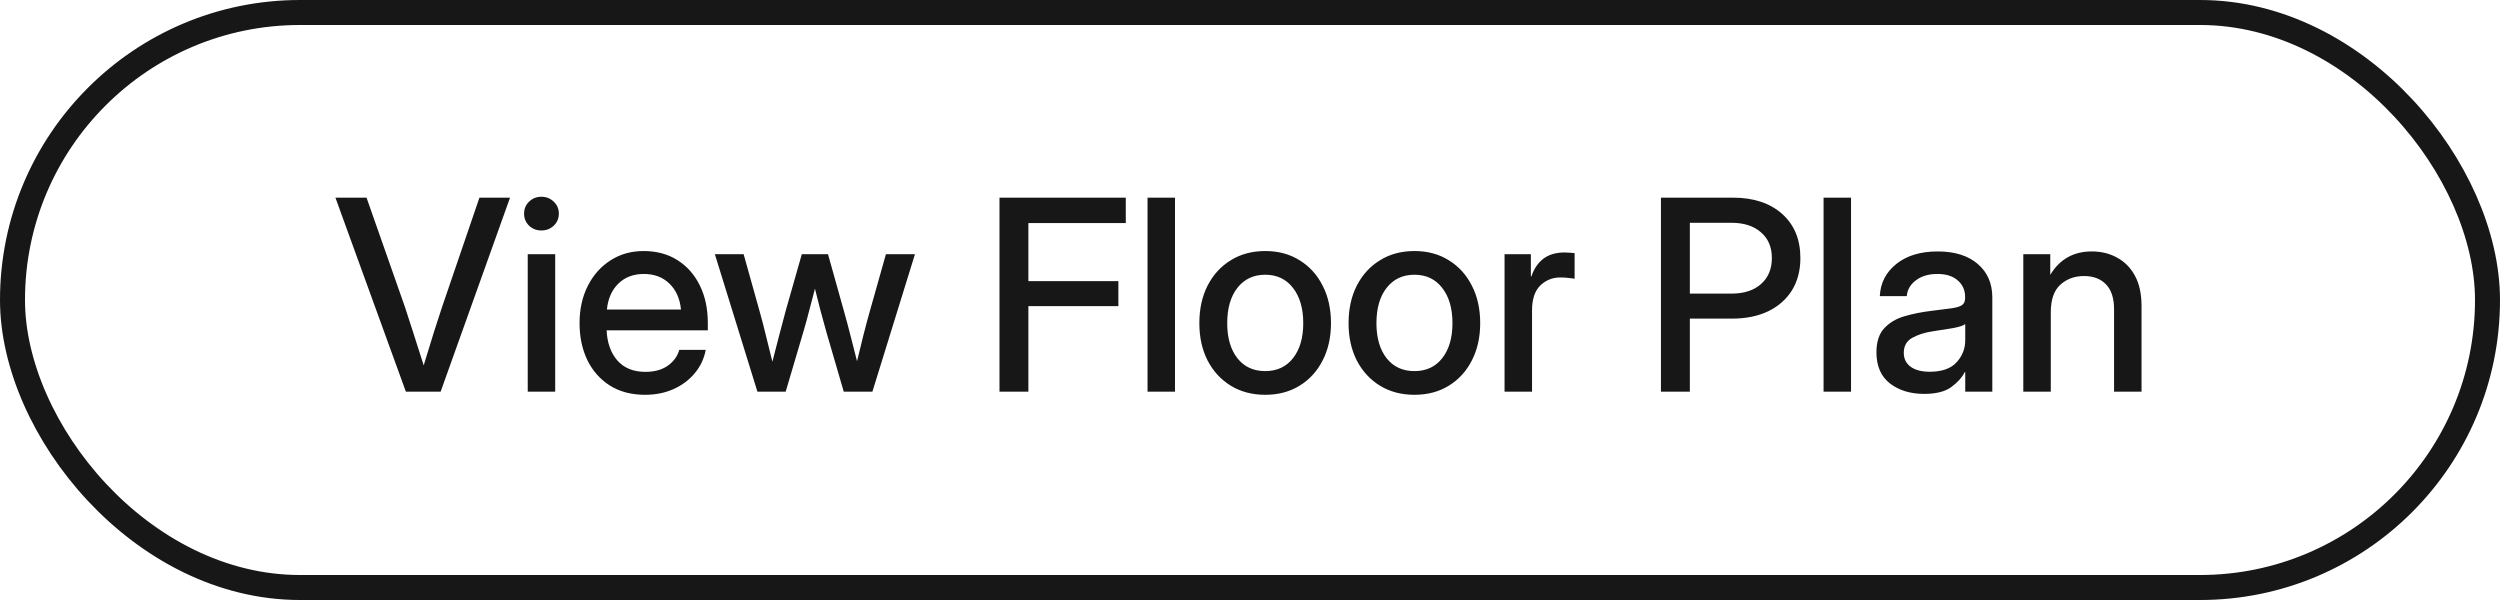 <?xml version="1.0" encoding="UTF-8"?> <svg xmlns="http://www.w3.org/2000/svg" width="150" height="36" viewBox="0 0 150 36" fill="none"><rect x="0.75" y="0.75" width="148.5" height="34.5" rx="17.25" stroke="#171717" stroke-width="1.5"></rect><path d="M24.352 23.5L20.125 11.859H21.992L24.297 18.422C24.438 18.844 24.599 19.341 24.781 19.914C24.963 20.487 25.177 21.156 25.422 21.922C25.656 21.156 25.862 20.487 26.039 19.914C26.221 19.341 26.383 18.844 26.523 18.422L28.766 11.859H30.602L26.438 23.5H24.352ZM31.664 23.5V15.25H33.312V23.5H31.664ZM32.484 13.828C32.193 13.828 31.945 13.732 31.742 13.539C31.544 13.341 31.445 13.102 31.445 12.82C31.445 12.534 31.544 12.294 31.742 12.102C31.945 11.904 32.193 11.805 32.484 11.805C32.776 11.805 33.023 11.904 33.227 12.102C33.43 12.294 33.531 12.534 33.531 12.82C33.531 13.102 33.43 13.341 33.227 13.539C33.023 13.732 32.776 13.828 32.484 13.828ZM38.703 23.688C37.885 23.688 37.182 23.503 36.594 23.133C36.01 22.763 35.56 22.255 35.242 21.609C34.93 20.958 34.773 20.219 34.773 19.391C34.773 18.552 34.938 17.807 35.266 17.156C35.594 16.505 36.047 15.995 36.625 15.625C37.203 15.25 37.867 15.062 38.617 15.062C39.398 15.062 40.075 15.245 40.648 15.609C41.227 15.974 41.675 16.482 41.992 17.133C42.31 17.779 42.469 18.526 42.469 19.375V19.82H36.398C36.43 20.565 36.643 21.167 37.039 21.625C37.44 22.083 38.003 22.312 38.727 22.312C39.268 22.312 39.714 22.19 40.062 21.945C40.411 21.701 40.643 21.383 40.758 20.992H42.344C42.245 21.523 42.023 21.992 41.68 22.398C41.341 22.805 40.914 23.122 40.398 23.352C39.888 23.576 39.323 23.688 38.703 23.688ZM36.414 18.57H40.859C40.792 17.914 40.56 17.396 40.164 17.016C39.768 16.63 39.258 16.438 38.633 16.438C38.008 16.438 37.497 16.63 37.102 17.016C36.711 17.396 36.482 17.914 36.414 18.57ZM45.445 23.5L42.891 15.25H44.617L45.562 18.625C45.703 19.125 45.836 19.635 45.961 20.156C46.091 20.677 46.219 21.193 46.344 21.703C46.479 21.193 46.612 20.677 46.742 20.156C46.878 19.635 47.013 19.125 47.148 18.625L48.109 15.25H49.68L50.625 18.625C50.766 19.12 50.901 19.625 51.031 20.141C51.161 20.656 51.292 21.167 51.422 21.672C51.547 21.167 51.672 20.656 51.797 20.141C51.927 19.625 52.062 19.12 52.203 18.625L53.156 15.25H54.898L52.344 23.5H50.625L49.578 19.906C49.458 19.49 49.341 19.062 49.227 18.625C49.117 18.188 49.008 17.753 48.898 17.32C48.784 17.753 48.669 18.188 48.555 18.625C48.445 19.062 48.328 19.49 48.203 19.906L47.141 23.5H45.445ZM59.969 23.5V11.859H67.547V13.383H61.703V16.867H67.102V18.367H61.703V23.5H59.969ZM70.5 11.859V23.5H68.852V11.859H70.5ZM75.914 23.688C75.128 23.688 74.438 23.505 73.844 23.141C73.25 22.776 72.787 22.271 72.453 21.625C72.125 20.979 71.961 20.234 71.961 19.391C71.961 18.537 72.125 17.787 72.453 17.141C72.787 16.49 73.25 15.982 73.844 15.617C74.438 15.247 75.128 15.062 75.914 15.062C76.701 15.062 77.388 15.247 77.977 15.617C78.57 15.982 79.031 16.49 79.359 17.141C79.693 17.787 79.859 18.537 79.859 19.391C79.859 20.234 79.693 20.979 79.359 21.625C79.031 22.271 78.57 22.776 77.977 23.141C77.388 23.505 76.701 23.688 75.914 23.688ZM75.914 22.266C76.622 22.266 77.18 22.005 77.586 21.484C77.992 20.963 78.195 20.266 78.195 19.391C78.195 18.505 77.99 17.799 77.578 17.273C77.172 16.747 76.617 16.484 75.914 16.484C75.211 16.484 74.654 16.747 74.242 17.273C73.836 17.794 73.633 18.5 73.633 19.391C73.633 20.271 73.836 20.971 74.242 21.492C74.648 22.008 75.206 22.266 75.914 22.266ZM84.867 23.688C84.081 23.688 83.391 23.505 82.797 23.141C82.203 22.776 81.74 22.271 81.406 21.625C81.078 20.979 80.914 20.234 80.914 19.391C80.914 18.537 81.078 17.787 81.406 17.141C81.74 16.49 82.203 15.982 82.797 15.617C83.391 15.247 84.081 15.062 84.867 15.062C85.654 15.062 86.341 15.247 86.93 15.617C87.523 15.982 87.984 16.49 88.312 17.141C88.646 17.787 88.812 18.537 88.812 19.391C88.812 20.234 88.646 20.979 88.312 21.625C87.984 22.271 87.523 22.776 86.93 23.141C86.341 23.505 85.654 23.688 84.867 23.688ZM84.867 22.266C85.576 22.266 86.133 22.005 86.539 21.484C86.945 20.963 87.148 20.266 87.148 19.391C87.148 18.505 86.943 17.799 86.531 17.273C86.125 16.747 85.57 16.484 84.867 16.484C84.164 16.484 83.607 16.747 83.195 17.273C82.789 17.794 82.586 18.5 82.586 19.391C82.586 20.271 82.789 20.971 83.195 21.492C83.602 22.008 84.159 22.266 84.867 22.266ZM90.273 23.5V15.25H91.852V16.586H91.883C92.034 16.133 92.271 15.781 92.594 15.531C92.922 15.276 93.349 15.148 93.875 15.148C94 15.148 94.115 15.154 94.219 15.164C94.323 15.175 94.409 15.182 94.477 15.188V16.727C94.414 16.711 94.302 16.695 94.141 16.68C93.979 16.659 93.802 16.648 93.609 16.648C93.146 16.648 92.747 16.81 92.414 17.133C92.086 17.456 91.922 17.953 91.922 18.625V23.5H90.273ZM99.656 23.5V11.859H103.969C105.214 11.859 106.201 12.185 106.93 12.836C107.659 13.487 108.023 14.37 108.023 15.484C108.023 16.229 107.854 16.875 107.516 17.422C107.177 17.963 106.701 18.383 106.086 18.68C105.471 18.971 104.747 19.117 103.914 19.117H101.391V23.5H99.656ZM101.391 17.617H103.883C104.633 17.617 105.224 17.427 105.656 17.047C106.094 16.662 106.312 16.141 106.312 15.484C106.312 14.828 106.094 14.312 105.656 13.938C105.224 13.557 104.633 13.367 103.883 13.367H101.391V17.617ZM111.062 11.859V23.5H109.414V11.859H111.062ZM115.445 23.633C114.622 23.633 113.94 23.424 113.398 23.008C112.857 22.586 112.586 21.963 112.586 21.141C112.586 20.516 112.74 20.037 113.047 19.703C113.359 19.365 113.763 19.122 114.258 18.977C114.758 18.831 115.286 18.724 115.844 18.656C116.359 18.594 116.768 18.542 117.07 18.5C117.372 18.458 117.586 18.396 117.711 18.312C117.841 18.229 117.906 18.086 117.906 17.883V17.812C117.906 17.412 117.76 17.083 117.469 16.828C117.177 16.568 116.768 16.438 116.242 16.438C115.716 16.438 115.286 16.565 114.953 16.82C114.62 17.07 114.438 17.385 114.406 17.766H112.789C112.826 16.979 113.156 16.336 113.781 15.836C114.406 15.336 115.234 15.086 116.266 15.086C117.281 15.086 118.081 15.336 118.664 15.836C119.247 16.336 119.539 17.005 119.539 17.844V23.5H117.914V22.328H117.883C117.711 22.662 117.438 22.963 117.062 23.234C116.693 23.5 116.154 23.633 115.445 23.633ZM115.781 22.305C116.51 22.305 117.047 22.117 117.391 21.742C117.74 21.362 117.914 20.919 117.914 20.414V19.445C117.805 19.534 117.557 19.615 117.172 19.688C116.786 19.755 116.375 19.82 115.938 19.883C115.484 19.951 115.086 20.078 114.742 20.266C114.398 20.453 114.227 20.755 114.227 21.172C114.227 21.526 114.365 21.805 114.641 22.008C114.922 22.206 115.302 22.305 115.781 22.305ZM123.047 18.75V23.5H121.398V15.25H123.016V16.492C123.578 15.555 124.409 15.086 125.508 15.086C126.076 15.086 126.583 15.211 127.031 15.461C127.484 15.706 127.841 16.07 128.102 16.555C128.362 17.039 128.492 17.641 128.492 18.359V23.5H126.844V18.562C126.844 17.901 126.685 17.404 126.367 17.07C126.049 16.732 125.607 16.562 125.039 16.562C124.477 16.562 124.003 16.737 123.617 17.086C123.237 17.43 123.047 17.984 123.047 18.75Z" fill="#171717"></path></svg> 